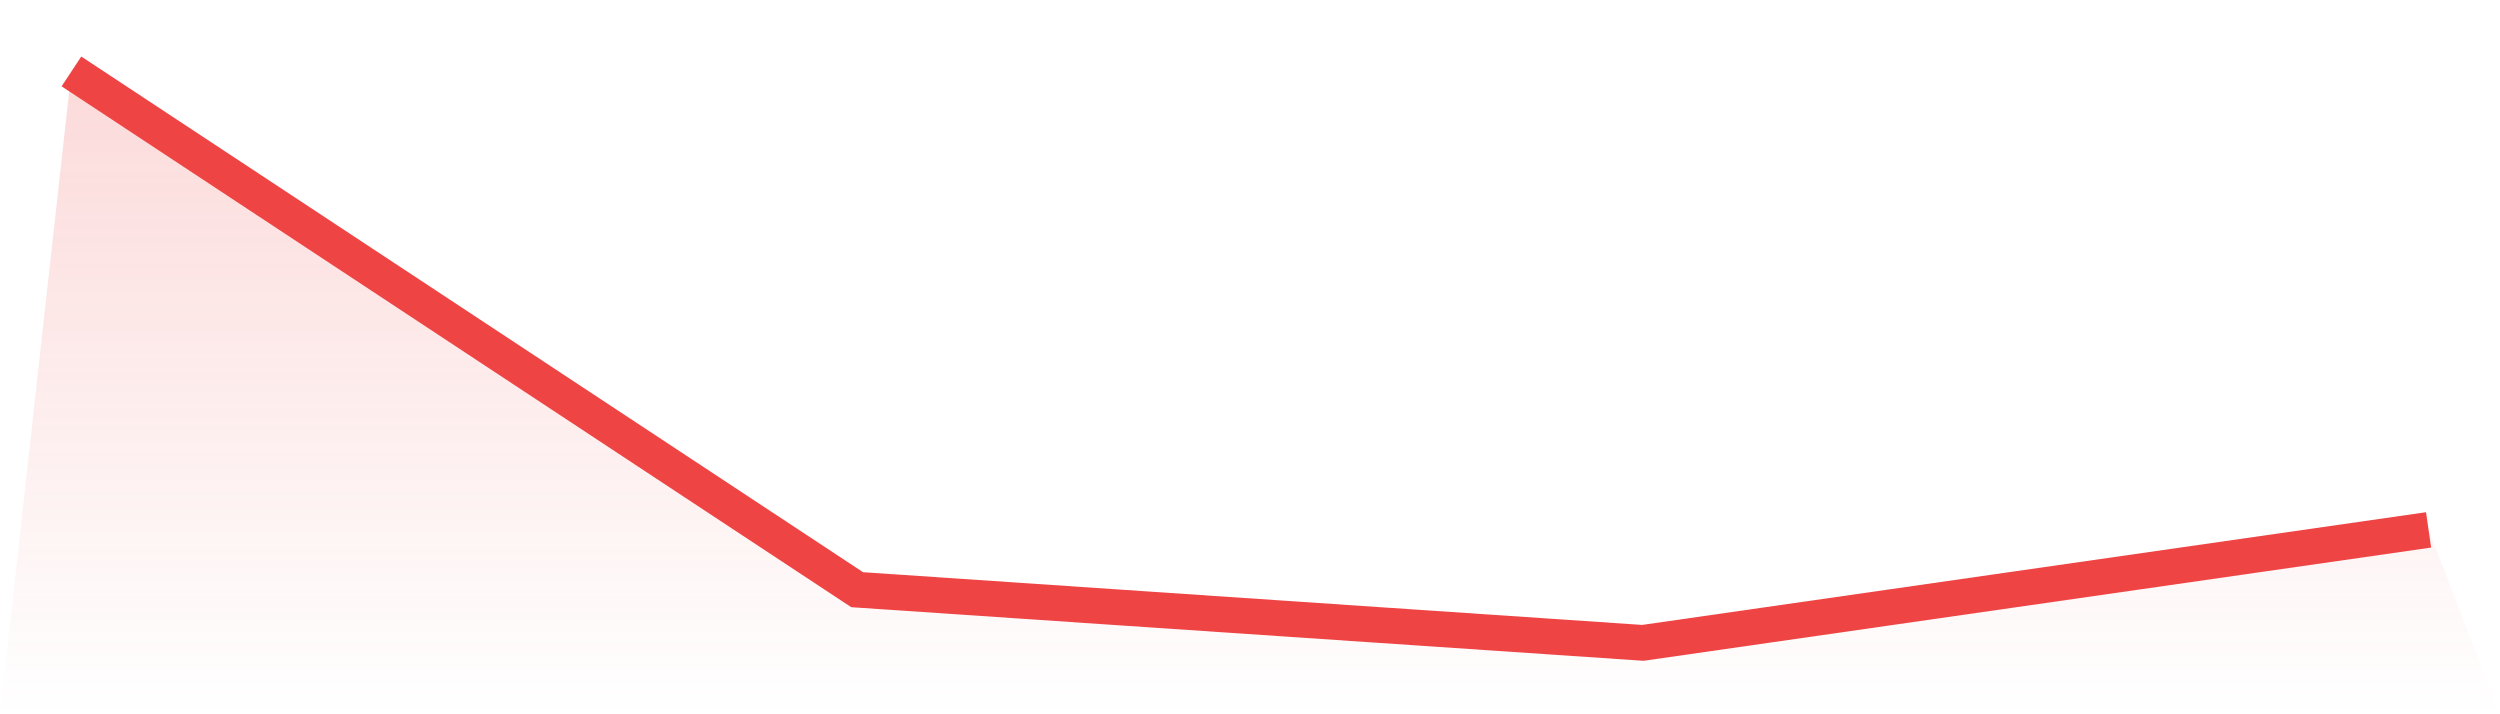 <svg viewBox="0 0 140 40" xmlns="http://www.w3.org/2000/svg">
<defs>
<linearGradient id="gradient" x1="0" x2="0" y1="0" y2="1">
<stop offset="0%" stop-color="#ef4444" stop-opacity="0.2"/>
<stop offset="100%" stop-color="#ef4444" stop-opacity="0"/>
</linearGradient>
</defs>
<path d="M4,4 L4,4 L48,33.023 L92,36 L136,29.674 L140,40 L0,40 z" fill="url(#gradient)"/>
<path d="M4,4 L4,4 L48,33.023 L92,36 L136,29.674" fill="none" stroke="#ef4444" stroke-width="2"/>
</svg>